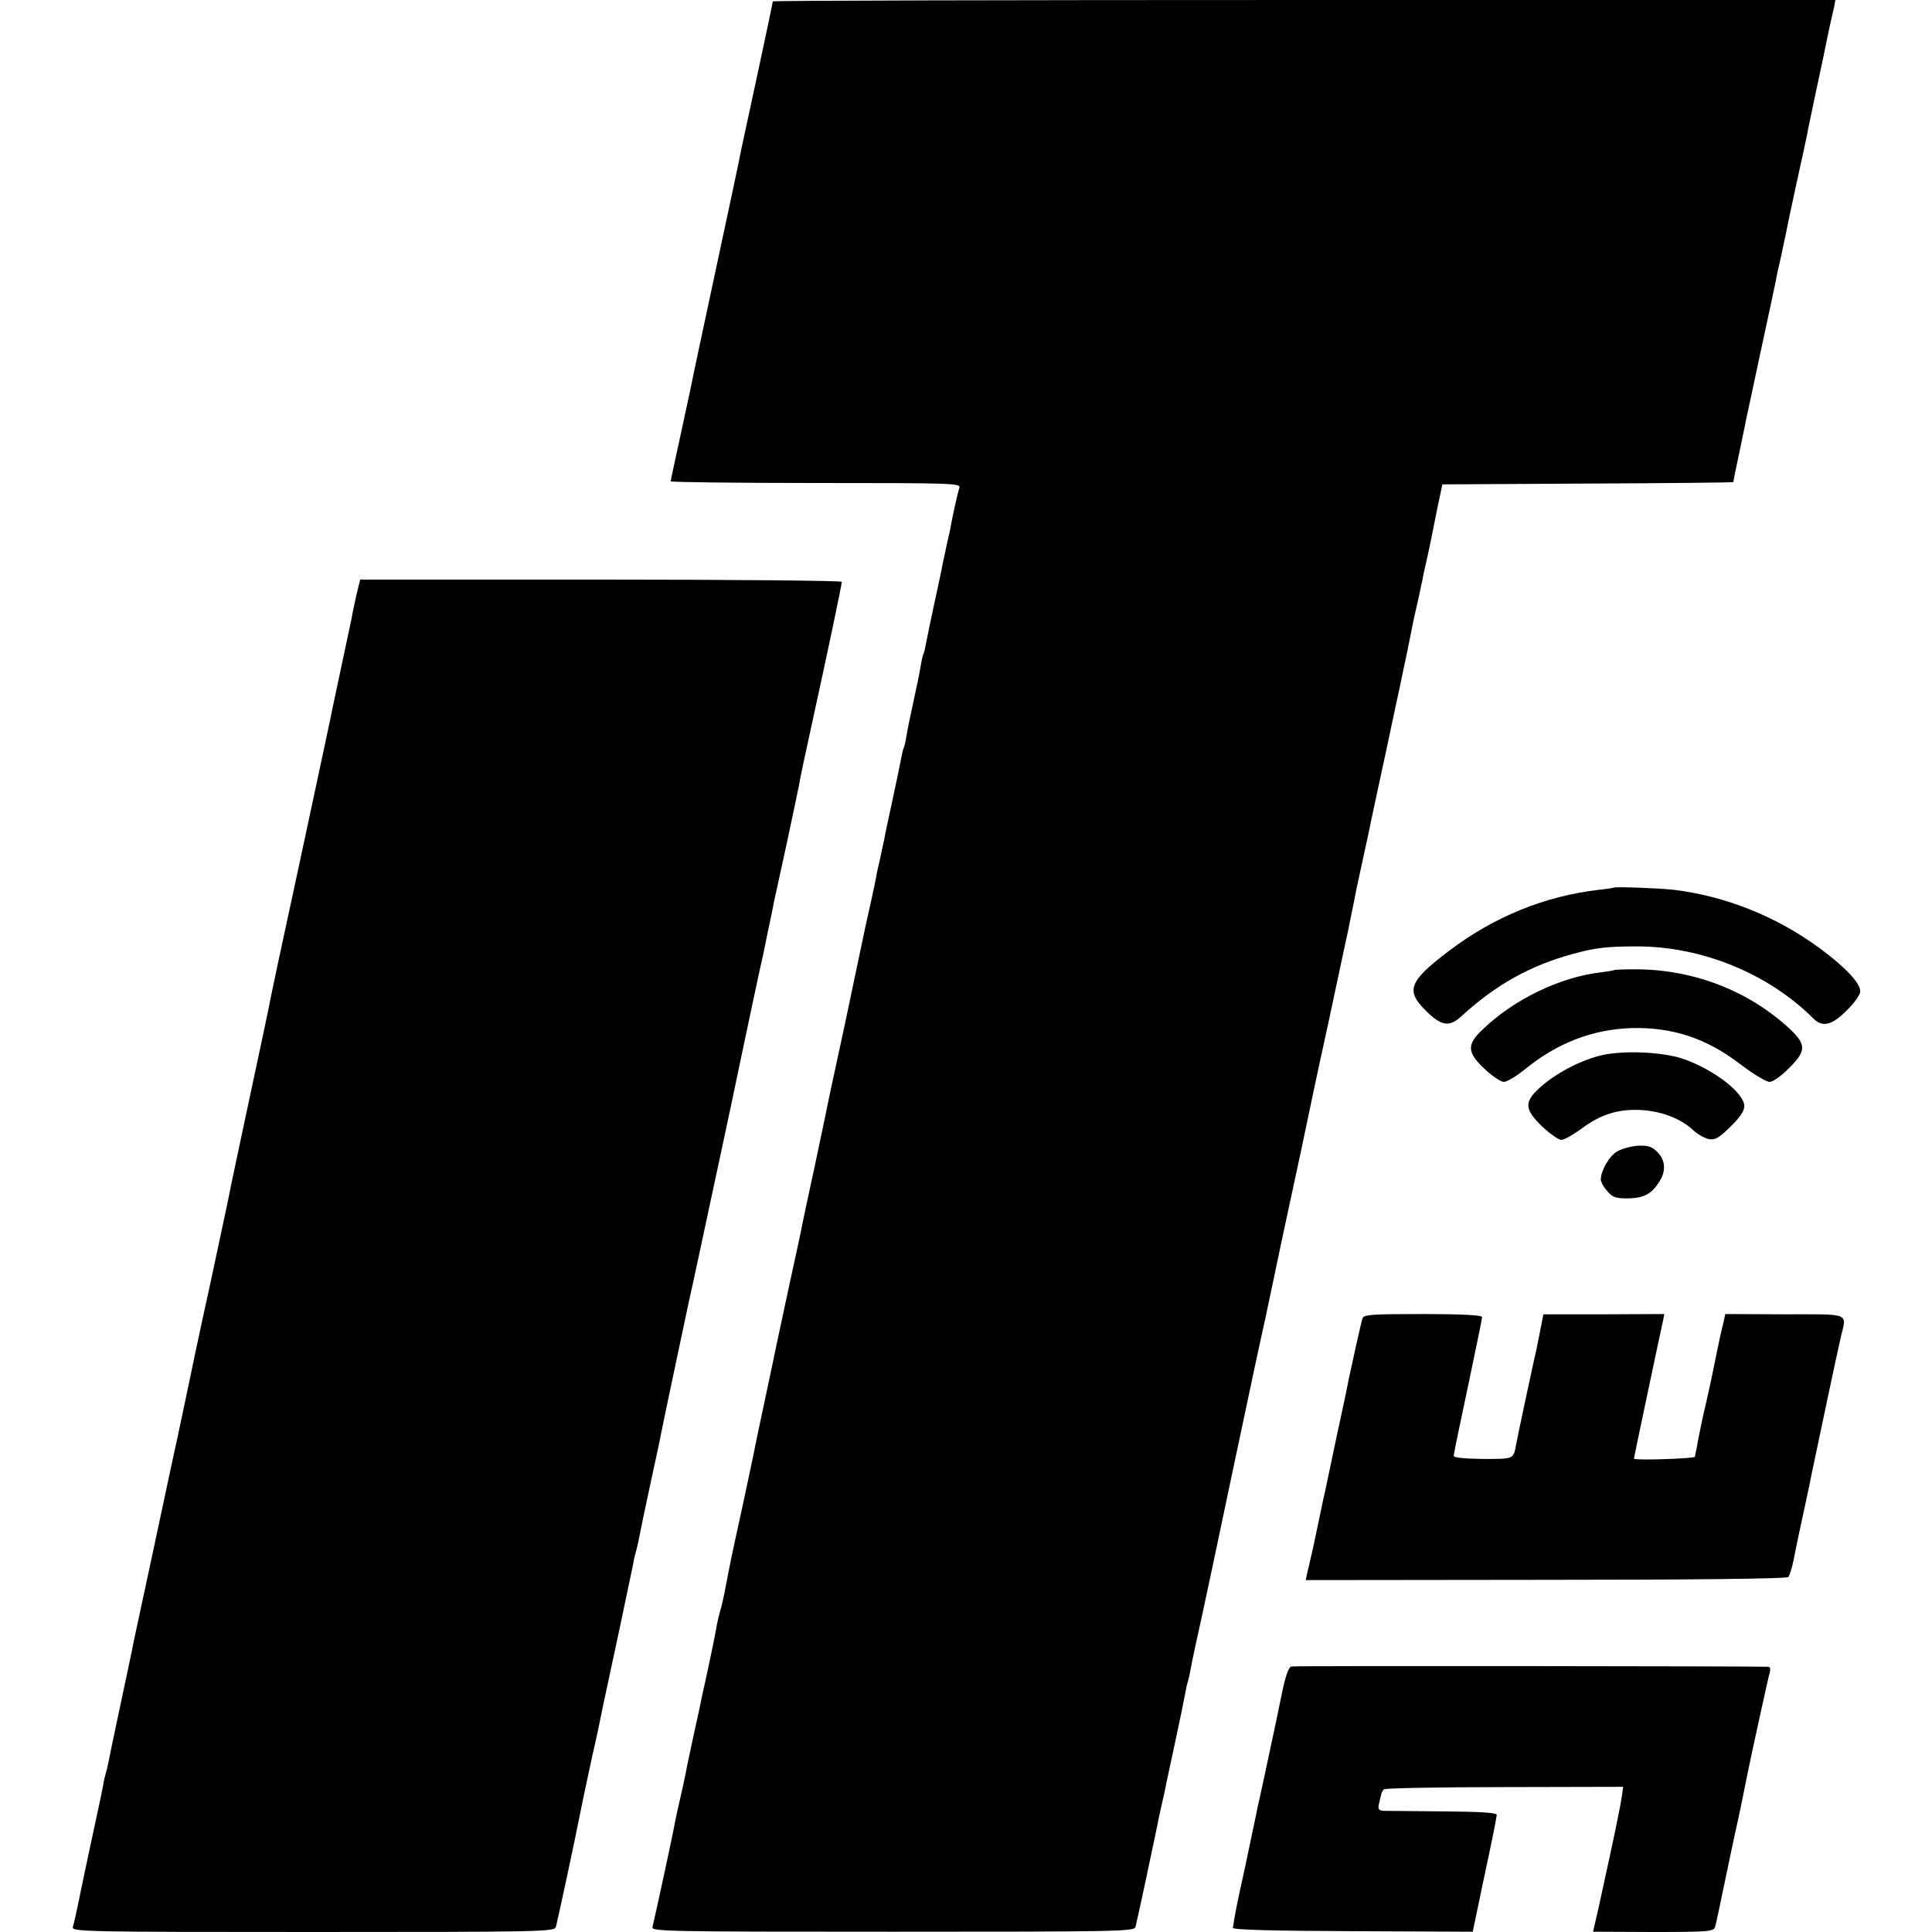 <?xml version="1.0" standalone="no"?>
<!DOCTYPE svg PUBLIC "-//W3C//DTD SVG 20010904//EN"
 "http://www.w3.org/TR/2001/REC-SVG-20010904/DTD/svg10.dtd">
<svg version="1.0" xmlns="http://www.w3.org/2000/svg"
 width="700pt" height="700pt" viewBox="0 0 700 700"
 preserveAspectRatio="xMidYMid meet">
<g transform="translate(0,700) scale(0.1,-0.1)"
fill="#000000" stroke="none">
<path d="M2800 6995 c0 -3 -24 -118 -54 -257 -30 -139 -57 -264 -60 -278 -2
-14 -43 -207 -91 -430 -48 -223 -89 -416 -91 -429 -3 -13 -20 -94 -39 -181
-19 -87 -35 -161 -35 -164 0 -3 237 -6 526 -6 496 0 525 -1 520 -17 -6 -19
-22 -90 -30 -133 -2 -14 -9 -45 -15 -70 -5 -25 -12 -56 -15 -70 -2 -14 -16
-78 -30 -143 -14 -65 -28 -132 -31 -149 -3 -17 -7 -34 -9 -37 -2 -3 -7 -23
-10 -43 -3 -20 -15 -78 -26 -128 -11 -50 -23 -108 -26 -128 -3 -20 -8 -40 -10
-43 -2 -3 -6 -20 -9 -37 -3 -17 -17 -84 -31 -149 -14 -65 -28 -129 -30 -143
-3 -14 -10 -45 -15 -70 -6 -25 -13 -56 -15 -70 -5 -27 -33 -155 -39 -180 -2
-8 -19 -91 -39 -185 -19 -93 -49 -233 -66 -310 -17 -77 -32 -149 -34 -160 -2
-11 -22 -105 -44 -210 -23 -104 -43 -201 -46 -215 -2 -14 -23 -110 -46 -215
-22 -104 -43 -201 -46 -215 -3 -14 -20 -97 -39 -185 -19 -88 -36 -171 -39
-185 -2 -14 -23 -110 -45 -214 -48 -219 -46 -213 -61 -291 -6 -33 -15 -73 -20
-90 -5 -16 -12 -46 -15 -65 -3 -19 -15 -77 -26 -129 -11 -51 -22 -103 -25
-114 -2 -12 -15 -74 -30 -140 -14 -65 -28 -130 -30 -144 -3 -14 -11 -53 -19
-87 -8 -33 -16 -72 -19 -86 -7 -43 -77 -364 -82 -382 -5 -16 49 -17 870 -17
815 0 875 1 880 17 5 17 70 322 80 372 2 14 10 48 16 75 6 28 14 61 16 75 3
14 16 75 29 135 22 103 29 136 40 193 2 13 6 31 9 40 3 9 8 32 11 50 3 19 24
116 46 215 21 100 41 191 43 202 5 26 108 511 146 690 17 77 32 149 35 160 11
53 57 272 60 285 2 8 15 69 29 135 14 66 33 154 42 195 8 41 18 84 20 95 2 11
35 169 75 350 39 182 72 339 75 350 2 11 8 43 14 70 6 28 12 60 14 71 3 12 14
66 26 120 12 55 24 109 26 122 3 13 16 76 30 140 14 64 39 180 55 257 17 77
32 149 34 160 4 17 20 93 39 190 3 11 9 40 15 65 5 25 12 56 15 70 2 14 9 45
15 70 5 25 13 59 16 75 3 17 14 68 23 115 l18 85 527 3 c290 1 527 4 527 5 0
2 9 48 21 103 11 54 23 109 25 122 3 12 27 126 54 252 27 126 52 240 54 252 2
13 11 55 20 93 8 39 17 82 20 95 2 14 19 90 36 170 18 80 34 156 37 170 2 14
18 88 34 165 17 77 34 160 39 185 5 25 12 56 15 70 3 14 8 35 11 48 l4 22
-1925 0 c-1059 0 -1925 -2 -1925 -5z"/>
<path d="M1291 4843 c-7 -32 -15 -69 -17 -83 -3 -14 -18 -86 -34 -160 -16 -74
-31 -146 -34 -160 -2 -14 -55 -259 -116 -545 -62 -286 -114 -529 -115 -540 -2
-11 -33 -157 -69 -325 -36 -168 -67 -316 -70 -330 -2 -14 -36 -173 -75 -355
-40 -181 -73 -339 -75 -350 -2 -11 -20 -94 -39 -185 -20 -91 -38 -176 -41
-190 -4 -19 -91 -427 -121 -565 -2 -11 -6 -31 -9 -45 -3 -14 -19 -90 -36 -170
-17 -80 -33 -156 -36 -170 -3 -14 -7 -36 -10 -50 -3 -14 -7 -33 -10 -42 -3
-10 -8 -30 -10 -45 -3 -16 -16 -80 -30 -143 -14 -63 -36 -169 -50 -235 -13
-66 -27 -128 -30 -137 -5 -17 41 -18 870 -18 824 0 875 1 880 18 5 17 69 314
87 407 6 28 12 60 15 73 3 13 16 76 30 140 15 64 32 146 39 182 8 36 34 159
59 275 24 116 47 222 50 238 2 15 7 35 10 45 3 9 7 28 10 42 11 55 18 90 46
220 16 74 32 146 34 160 5 28 96 456 101 480 4 13 70 325 81 375 4 19 27 125
29 135 7 31 80 375 89 420 3 14 19 90 36 170 17 80 33 154 36 165 9 47 25 122
30 145 3 14 7 35 9 46 3 12 23 106 46 210 22 104 42 198 44 209 1 11 21 106
44 210 55 250 111 516 111 527 0 4 -393 8 -873 8 l-872 0 -14 -57z"/>
<path d="M5847 3784 c-1 -1 -26 -5 -55 -8 -196 -23 -380 -98 -543 -222 -145
-110 -157 -143 -82 -217 56 -55 84 -59 128 -19 123 113 249 184 405 226 80 22
123 27 231 27 235 0 476 -98 640 -262 32 -32 67 -24 120 30 28 27 49 57 49 69
0 30 -52 86 -145 155 -157 116 -342 190 -530 213 -52 6 -213 12 -218 8z"/>
<path d="M5848 3485 c-1 -1 -23 -5 -48 -8 -147 -17 -315 -98 -427 -206 -60
-56 -58 -84 7 -145 27 -25 58 -46 69 -46 10 0 44 20 74 44 118 97 246 146 387
151 149 4 272 -36 397 -132 46 -35 93 -63 104 -63 13 0 42 21 70 49 63 62 64
85 7 140 -148 139 -348 218 -559 219 -42 0 -79 -1 -81 -3z"/>
<path d="M5796 3175 c-74 -19 -161 -65 -216 -115 -59 -53 -57 -79 8 -142 28
-26 59 -48 69 -48 10 0 42 18 71 39 71 54 137 74 221 69 74 -5 142 -32 185
-72 15 -15 41 -29 56 -33 24 -4 36 2 79 44 35 34 51 58 51 75 0 47 -106 130
-217 170 -75 27 -224 34 -307 13z"/>
<path d="M5859 2828 c-29 -17 -59 -70 -59 -102 0 -8 10 -27 23 -41 19 -23 30
-27 75 -27 57 1 85 15 113 59 26 39 24 79 -6 109 -20 20 -33 24 -70 23 -25 -2
-59 -11 -76 -21z"/>
<path d="M4936 2222 c-5 -17 -40 -174 -50 -222 -2 -14 -20 -99 -40 -190 -19
-91 -37 -176 -40 -190 -3 -14 -7 -34 -10 -45 -2 -11 -12 -56 -21 -100 -9 -44
-20 -96 -25 -115 -4 -19 -10 -46 -14 -60 l-5 -25 870 1 c530 0 873 4 878 10 5
5 14 34 20 64 9 47 19 94 56 265 2 11 7 34 10 50 18 86 96 456 105 492 21 88
37 81 -204 81 l-215 1 -7 -32 c-4 -18 -9 -36 -10 -42 -3 -13 -24 -114 -30
-145 -3 -14 -13 -61 -23 -105 -11 -44 -22 -100 -27 -125 -4 -25 -9 -48 -10
-52 -1 -5 -2 -12 -3 -16 -1 -7 -221 -14 -221 -7 0 3 66 316 85 405 9 41 18 85
21 97 l4 22 -219 -1 -219 0 -12 -61 c-11 -58 -14 -70 -24 -114 -9 -40 -58
-270 -62 -293 -11 -58 -6 -56 -122 -56 -73 1 -106 5 -105 12 7 40 16 81 57
276 25 119 46 221 46 226 0 7 -75 11 -214 11 -194 0 -215 -2 -220 -17z"/>
<path d="M4679 962 c-10 -2 -21 -33 -34 -95 -10 -51 -20 -96 -21 -102 -36
-168 -56 -264 -60 -280 -3 -11 -9 -40 -14 -65 -5 -25 -23 -110 -40 -190 -28
-126 -36 -167 -43 -215 -1 -7 150 -11 433 -12 l436 -2 37 177 c21 97 40 190
43 206 3 16 6 34 7 40 1 8 -55 12 -193 13 -107 1 -205 2 -217 2 -17 1 -21 6
-17 24 3 12 6 27 8 34 1 7 6 16 10 20 4 4 201 8 437 8 l430 1 -5 -36 c-3 -19
-8 -46 -11 -60 -10 -54 -55 -260 -73 -342 l-20 -87 219 -1 c199 0 218 2 223
18 3 9 19 85 36 167 17 83 34 161 37 175 8 34 27 124 47 225 13 64 68 315 75
343 7 22 6 32 -2 33 -34 2 -1716 4 -1728 1z"/>
</g>
</svg>
